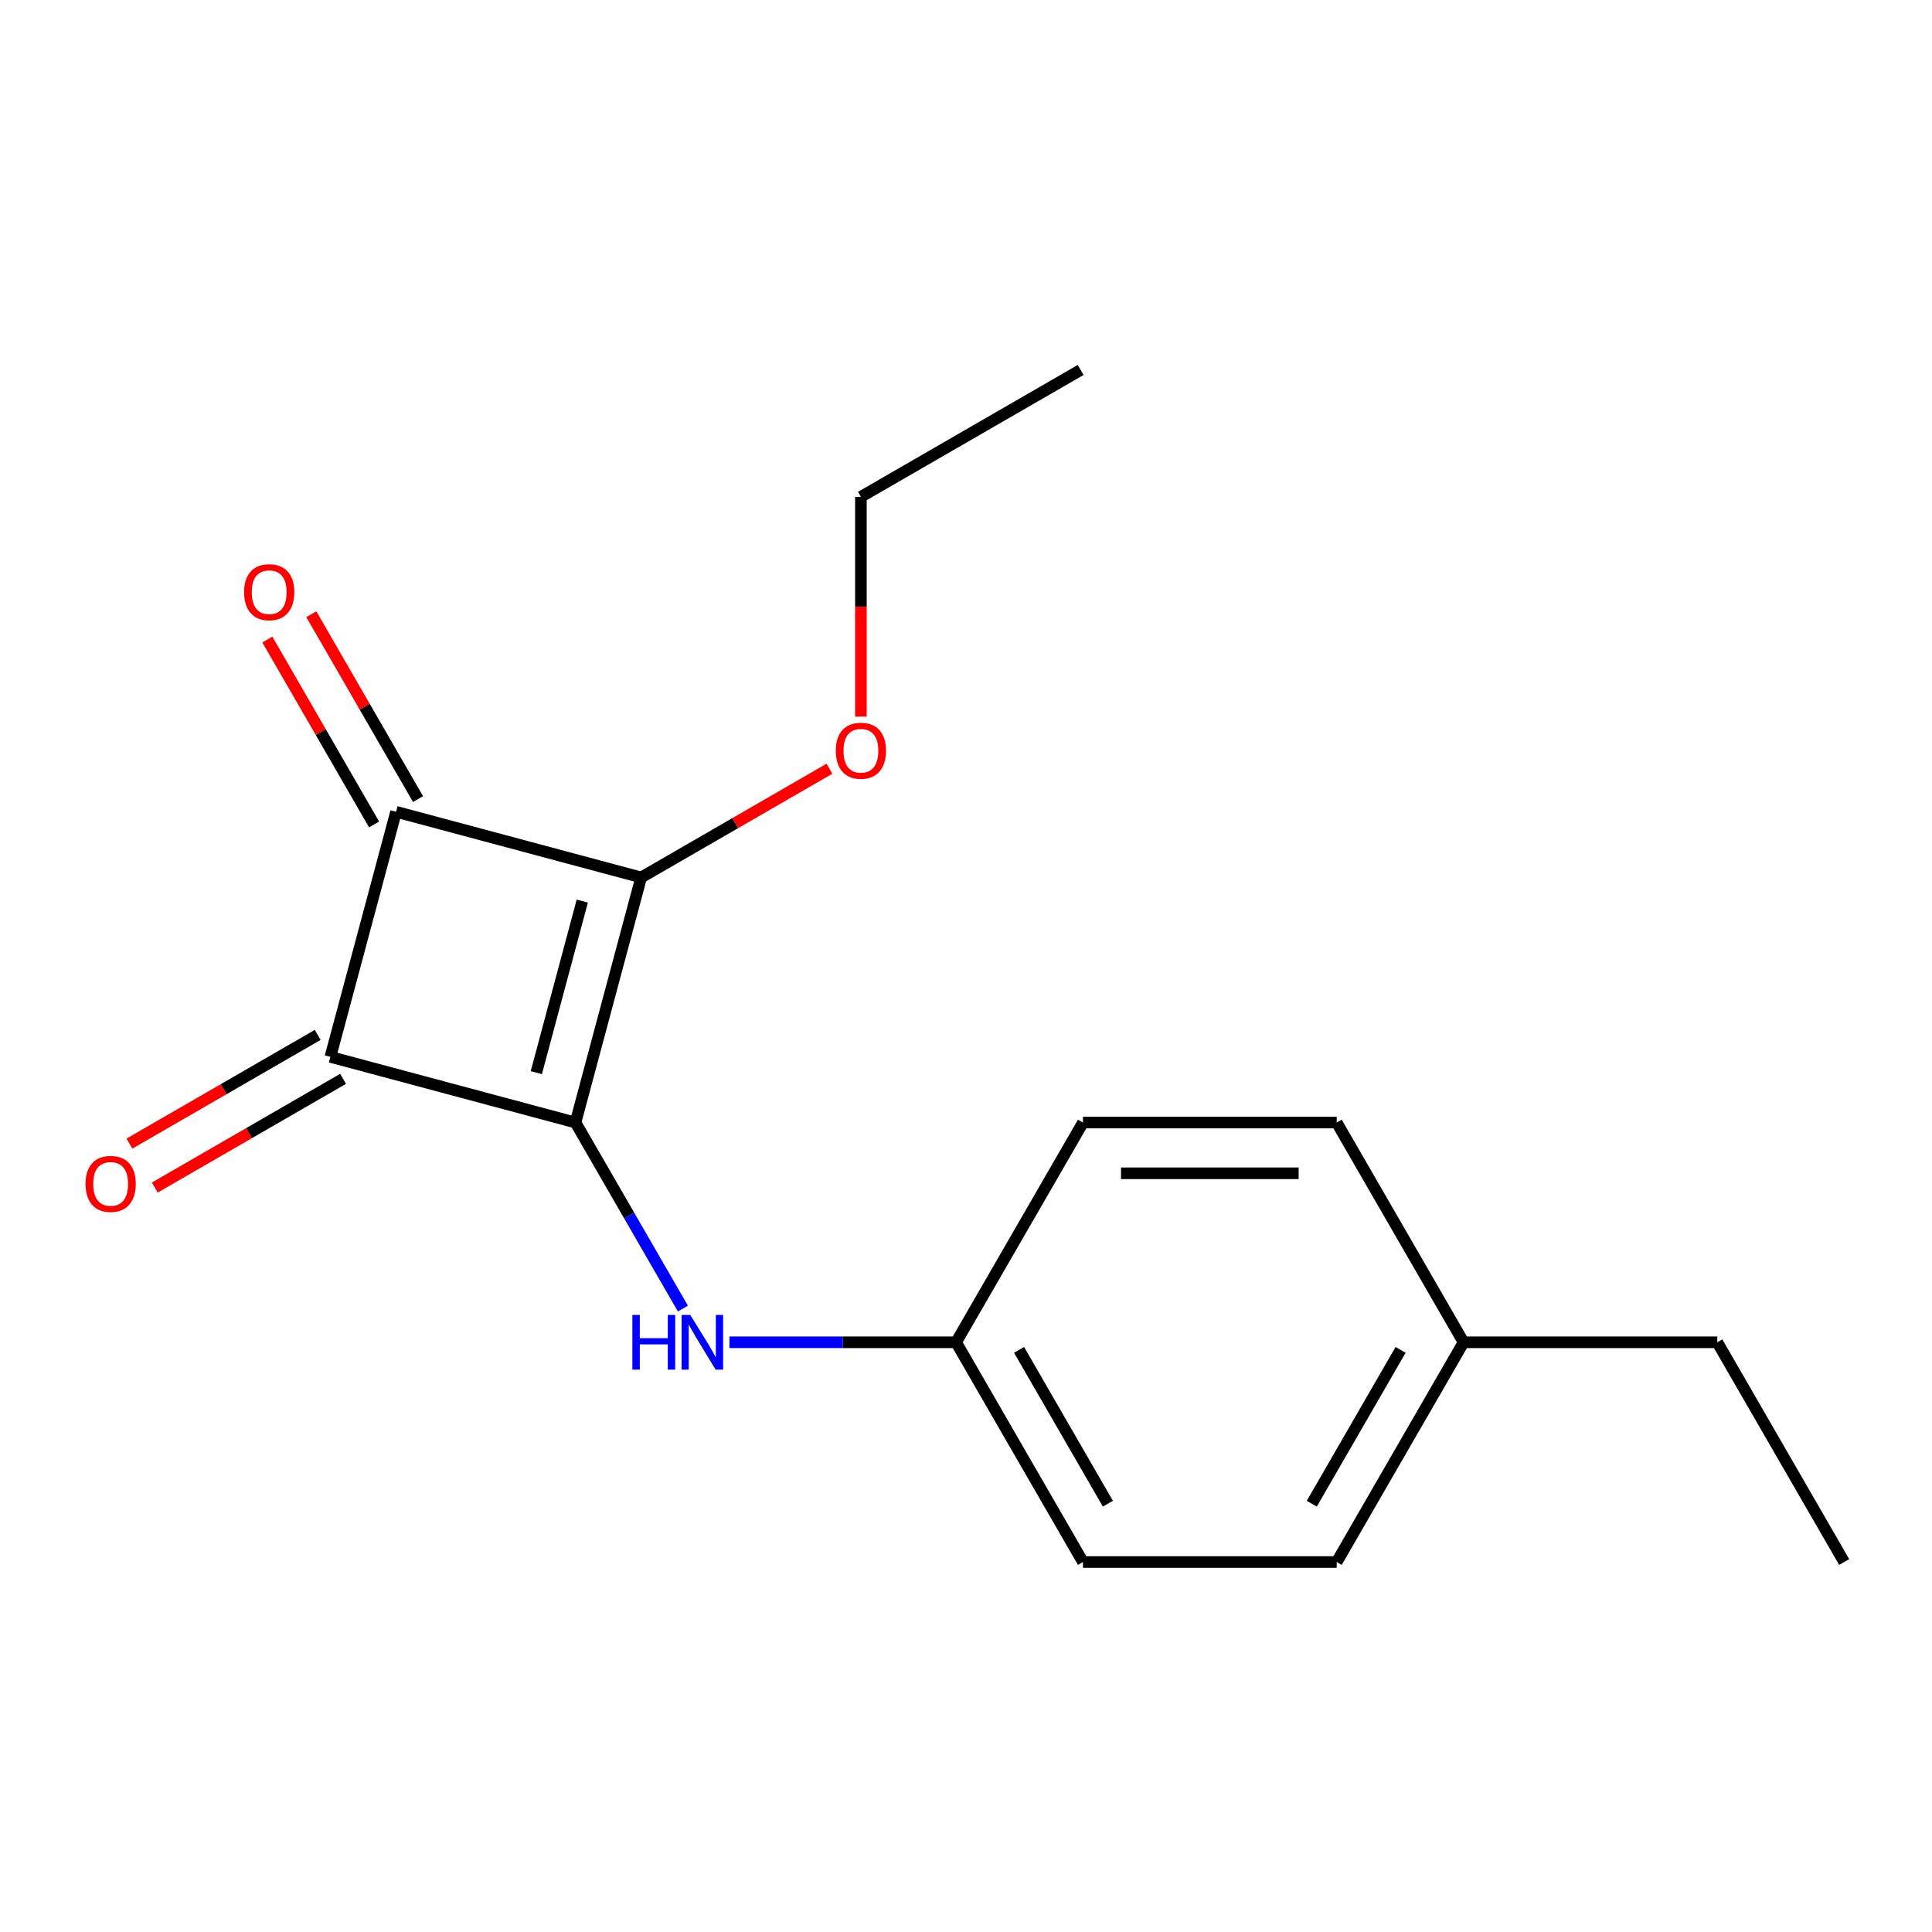 <?xml version='1.0' encoding='iso-8859-1'?>
<svg version='1.1' baseProfile='full'
              xmlns='http://www.w3.org/2000/svg'
                      xmlns:rdkit='http://www.rdkit.org/xml'
                      xmlns:xlink='http://www.w3.org/1999/xlink'
                  xml:space='preserve'
width='1000px' height='1000px' viewBox='0 0 1000 1000'>
<!-- END OF HEADER -->
<rect style='opacity:1.0;fill:#FFFFFF;stroke:none' width='1000' height='1000' x='0' y='0'> </rect>
<path class='bond-0' d='M 297.87,581.026 L 331.862,454.166' style='fill:none;fill-rule:evenodd;stroke:#000000;stroke-width:6px;stroke-linecap:butt;stroke-linejoin:miter;stroke-opacity:1' />
<path class='bond-0' d='M 277.597,555.198 L 301.391,466.396' style='fill:none;fill-rule:evenodd;stroke:#000000;stroke-width:6px;stroke-linecap:butt;stroke-linejoin:miter;stroke-opacity:1' />
<path class='bond-1' d='M 297.87,581.026 L 171.01,547.034' style='fill:none;fill-rule:evenodd;stroke:#000000;stroke-width:6px;stroke-linecap:butt;stroke-linejoin:miter;stroke-opacity:1' />
<path class='bond-3' d='M 297.87,581.026 L 325.668,629.174' style='fill:none;fill-rule:evenodd;stroke:#000000;stroke-width:6px;stroke-linecap:butt;stroke-linejoin:miter;stroke-opacity:1' />
<path class='bond-3' d='M 325.668,629.174 L 353.467,677.322' style='fill:none;fill-rule:evenodd;stroke:#0000FF;stroke-width:6px;stroke-linecap:butt;stroke-linejoin:miter;stroke-opacity:1' />
<path class='bond-6' d='M 331.862,454.166 L 380.59,426.032' style='fill:none;fill-rule:evenodd;stroke:#000000;stroke-width:6px;stroke-linecap:butt;stroke-linejoin:miter;stroke-opacity:1' />
<path class='bond-6' d='M 380.59,426.032 L 429.318,397.899' style='fill:none;fill-rule:evenodd;stroke:#FF0000;stroke-width:6px;stroke-linecap:butt;stroke-linejoin:miter;stroke-opacity:1' />
<path class='bond-17' d='M 331.862,454.166 L 205.002,420.174' style='fill:none;fill-rule:evenodd;stroke:#000000;stroke-width:6px;stroke-linecap:butt;stroke-linejoin:miter;stroke-opacity:1' />
<path class='bond-2' d='M 171.01,547.034 L 205.002,420.174' style='fill:none;fill-rule:evenodd;stroke:#000000;stroke-width:6px;stroke-linecap:butt;stroke-linejoin:miter;stroke-opacity:1' />
<path class='bond-4' d='M 164.443,535.66 L 115.715,563.793' style='fill:none;fill-rule:evenodd;stroke:#000000;stroke-width:6px;stroke-linecap:butt;stroke-linejoin:miter;stroke-opacity:1' />
<path class='bond-4' d='M 115.715,563.793 L 66.987,591.926' style='fill:none;fill-rule:evenodd;stroke:#FF0000;stroke-width:6px;stroke-linecap:butt;stroke-linejoin:miter;stroke-opacity:1' />
<path class='bond-4' d='M 177.577,558.407 L 128.849,586.541' style='fill:none;fill-rule:evenodd;stroke:#000000;stroke-width:6px;stroke-linecap:butt;stroke-linejoin:miter;stroke-opacity:1' />
<path class='bond-4' d='M 128.849,586.541 L 80.121,614.674' style='fill:none;fill-rule:evenodd;stroke:#FF0000;stroke-width:6px;stroke-linecap:butt;stroke-linejoin:miter;stroke-opacity:1' />
<path class='bond-5' d='M 216.376,413.607 L 188.751,365.759' style='fill:none;fill-rule:evenodd;stroke:#000000;stroke-width:6px;stroke-linecap:butt;stroke-linejoin:miter;stroke-opacity:1' />
<path class='bond-5' d='M 188.751,365.759 L 161.126,317.911' style='fill:none;fill-rule:evenodd;stroke:#FF0000;stroke-width:6px;stroke-linecap:butt;stroke-linejoin:miter;stroke-opacity:1' />
<path class='bond-5' d='M 193.628,426.74 L 166.003,378.892' style='fill:none;fill-rule:evenodd;stroke:#000000;stroke-width:6px;stroke-linecap:butt;stroke-linejoin:miter;stroke-opacity:1' />
<path class='bond-5' d='M 166.003,378.892 L 138.378,331.044' style='fill:none;fill-rule:evenodd;stroke:#FF0000;stroke-width:6px;stroke-linecap:butt;stroke-linejoin:miter;stroke-opacity:1' />
<path class='bond-7' d='M 377.561,694.765 L 436.217,694.765' style='fill:none;fill-rule:evenodd;stroke:#0000FF;stroke-width:6px;stroke-linecap:butt;stroke-linejoin:miter;stroke-opacity:1' />
<path class='bond-7' d='M 436.217,694.765 L 494.873,694.765' style='fill:none;fill-rule:evenodd;stroke:#000000;stroke-width:6px;stroke-linecap:butt;stroke-linejoin:miter;stroke-opacity:1' />
<path class='bond-13' d='M 445.602,370.895 L 445.602,314.029' style='fill:none;fill-rule:evenodd;stroke:#FF0000;stroke-width:6px;stroke-linecap:butt;stroke-linejoin:miter;stroke-opacity:1' />
<path class='bond-13' d='M 445.602,314.029 L 445.602,257.163' style='fill:none;fill-rule:evenodd;stroke:#000000;stroke-width:6px;stroke-linecap:butt;stroke-linejoin:miter;stroke-opacity:1' />
<path class='bond-9' d='M 494.873,694.765 L 560.54,581.026' style='fill:none;fill-rule:evenodd;stroke:#000000;stroke-width:6px;stroke-linecap:butt;stroke-linejoin:miter;stroke-opacity:1' />
<path class='bond-10' d='M 494.873,694.765 L 560.54,808.505' style='fill:none;fill-rule:evenodd;stroke:#000000;stroke-width:6px;stroke-linecap:butt;stroke-linejoin:miter;stroke-opacity:1' />
<path class='bond-10' d='M 527.471,698.692 L 573.438,778.31' style='fill:none;fill-rule:evenodd;stroke:#000000;stroke-width:6px;stroke-linecap:butt;stroke-linejoin:miter;stroke-opacity:1' />
<path class='bond-8' d='M 757.543,694.765 L 691.875,808.505' style='fill:none;fill-rule:evenodd;stroke:#000000;stroke-width:6px;stroke-linecap:butt;stroke-linejoin:miter;stroke-opacity:1' />
<path class='bond-8' d='M 724.945,698.692 L 678.978,778.31' style='fill:none;fill-rule:evenodd;stroke:#000000;stroke-width:6px;stroke-linecap:butt;stroke-linejoin:miter;stroke-opacity:1' />
<path class='bond-14' d='M 757.543,694.765 L 888.878,694.765' style='fill:none;fill-rule:evenodd;stroke:#000000;stroke-width:6px;stroke-linecap:butt;stroke-linejoin:miter;stroke-opacity:1' />
<path class='bond-18' d='M 757.543,694.765 L 691.875,581.026' style='fill:none;fill-rule:evenodd;stroke:#000000;stroke-width:6px;stroke-linecap:butt;stroke-linejoin:miter;stroke-opacity:1' />
<path class='bond-11' d='M 560.54,581.026 L 691.875,581.026' style='fill:none;fill-rule:evenodd;stroke:#000000;stroke-width:6px;stroke-linecap:butt;stroke-linejoin:miter;stroke-opacity:1' />
<path class='bond-11' d='M 580.241,607.293 L 672.175,607.293' style='fill:none;fill-rule:evenodd;stroke:#000000;stroke-width:6px;stroke-linecap:butt;stroke-linejoin:miter;stroke-opacity:1' />
<path class='bond-12' d='M 560.54,808.505 L 691.875,808.505' style='fill:none;fill-rule:evenodd;stroke:#000000;stroke-width:6px;stroke-linecap:butt;stroke-linejoin:miter;stroke-opacity:1' />
<path class='bond-16' d='M 445.602,257.163 L 559.341,191.495' style='fill:none;fill-rule:evenodd;stroke:#000000;stroke-width:6px;stroke-linecap:butt;stroke-linejoin:miter;stroke-opacity:1' />
<path class='bond-15' d='M 888.878,694.765 L 954.545,808.505' style='fill:none;fill-rule:evenodd;stroke:#000000;stroke-width:6px;stroke-linecap:butt;stroke-linejoin:miter;stroke-opacity:1' />
<path  class='atom-4' d='M 327.318 680.605
L 331.158 680.605
L 331.158 692.645
L 345.638 692.645
L 345.638 680.605
L 349.478 680.605
L 349.478 708.925
L 345.638 708.925
L 345.638 695.845
L 331.158 695.845
L 331.158 708.925
L 327.318 708.925
L 327.318 680.605
' fill='#0000FF'/>
<path  class='atom-4' d='M 357.278 680.605
L 366.558 695.605
Q 367.478 697.085, 368.958 699.765
Q 370.438 702.445, 370.518 702.605
L 370.518 680.605
L 374.278 680.605
L 374.278 708.925
L 370.398 708.925
L 360.438 692.525
Q 359.278 690.605, 358.038 688.405
Q 356.838 686.205, 356.478 685.525
L 356.478 708.925
L 352.798 708.925
L 352.798 680.605
L 357.278 680.605
' fill='#0000FF'/>
<path  class='atom-5' d='M 44.271 612.781
Q 44.271 605.981, 47.631 602.181
Q 50.991 598.381, 57.271 598.381
Q 63.551 598.381, 66.911 602.181
Q 70.271 605.981, 70.271 612.781
Q 70.271 619.661, 66.871 623.581
Q 63.471 627.461, 57.271 627.461
Q 51.031 627.461, 47.631 623.581
Q 44.271 619.701, 44.271 612.781
M 57.271 624.261
Q 61.591 624.261, 63.911 621.381
Q 66.271 618.461, 66.271 612.781
Q 66.271 607.221, 63.911 604.421
Q 61.591 601.581, 57.271 601.581
Q 52.951 601.581, 50.591 604.381
Q 48.271 607.181, 48.271 612.781
Q 48.271 618.501, 50.591 621.381
Q 52.951 624.261, 57.271 624.261
' fill='#FF0000'/>
<path  class='atom-6' d='M 126.335 306.514
Q 126.335 299.714, 129.695 295.914
Q 133.055 292.114, 139.335 292.114
Q 145.615 292.114, 148.975 295.914
Q 152.335 299.714, 152.335 306.514
Q 152.335 313.394, 148.935 317.314
Q 145.535 321.194, 139.335 321.194
Q 133.095 321.194, 129.695 317.314
Q 126.335 313.434, 126.335 306.514
M 139.335 317.994
Q 143.655 317.994, 145.975 315.114
Q 148.335 312.194, 148.335 306.514
Q 148.335 300.954, 145.975 298.154
Q 143.655 295.314, 139.335 295.314
Q 135.015 295.314, 132.655 298.114
Q 130.335 300.914, 130.335 306.514
Q 130.335 312.234, 132.655 315.114
Q 135.015 317.994, 139.335 317.994
' fill='#FF0000'/>
<path  class='atom-7' d='M 432.602 388.578
Q 432.602 381.778, 435.962 377.978
Q 439.322 374.178, 445.602 374.178
Q 451.882 374.178, 455.242 377.978
Q 458.602 381.778, 458.602 388.578
Q 458.602 395.458, 455.202 399.378
Q 451.802 403.258, 445.602 403.258
Q 439.362 403.258, 435.962 399.378
Q 432.602 395.498, 432.602 388.578
M 445.602 400.058
Q 449.922 400.058, 452.242 397.178
Q 454.602 394.258, 454.602 388.578
Q 454.602 383.018, 452.242 380.218
Q 449.922 377.378, 445.602 377.378
Q 441.282 377.378, 438.922 380.178
Q 436.602 382.978, 436.602 388.578
Q 436.602 394.298, 438.922 397.178
Q 441.282 400.058, 445.602 400.058
' fill='#FF0000'/>
</svg>
